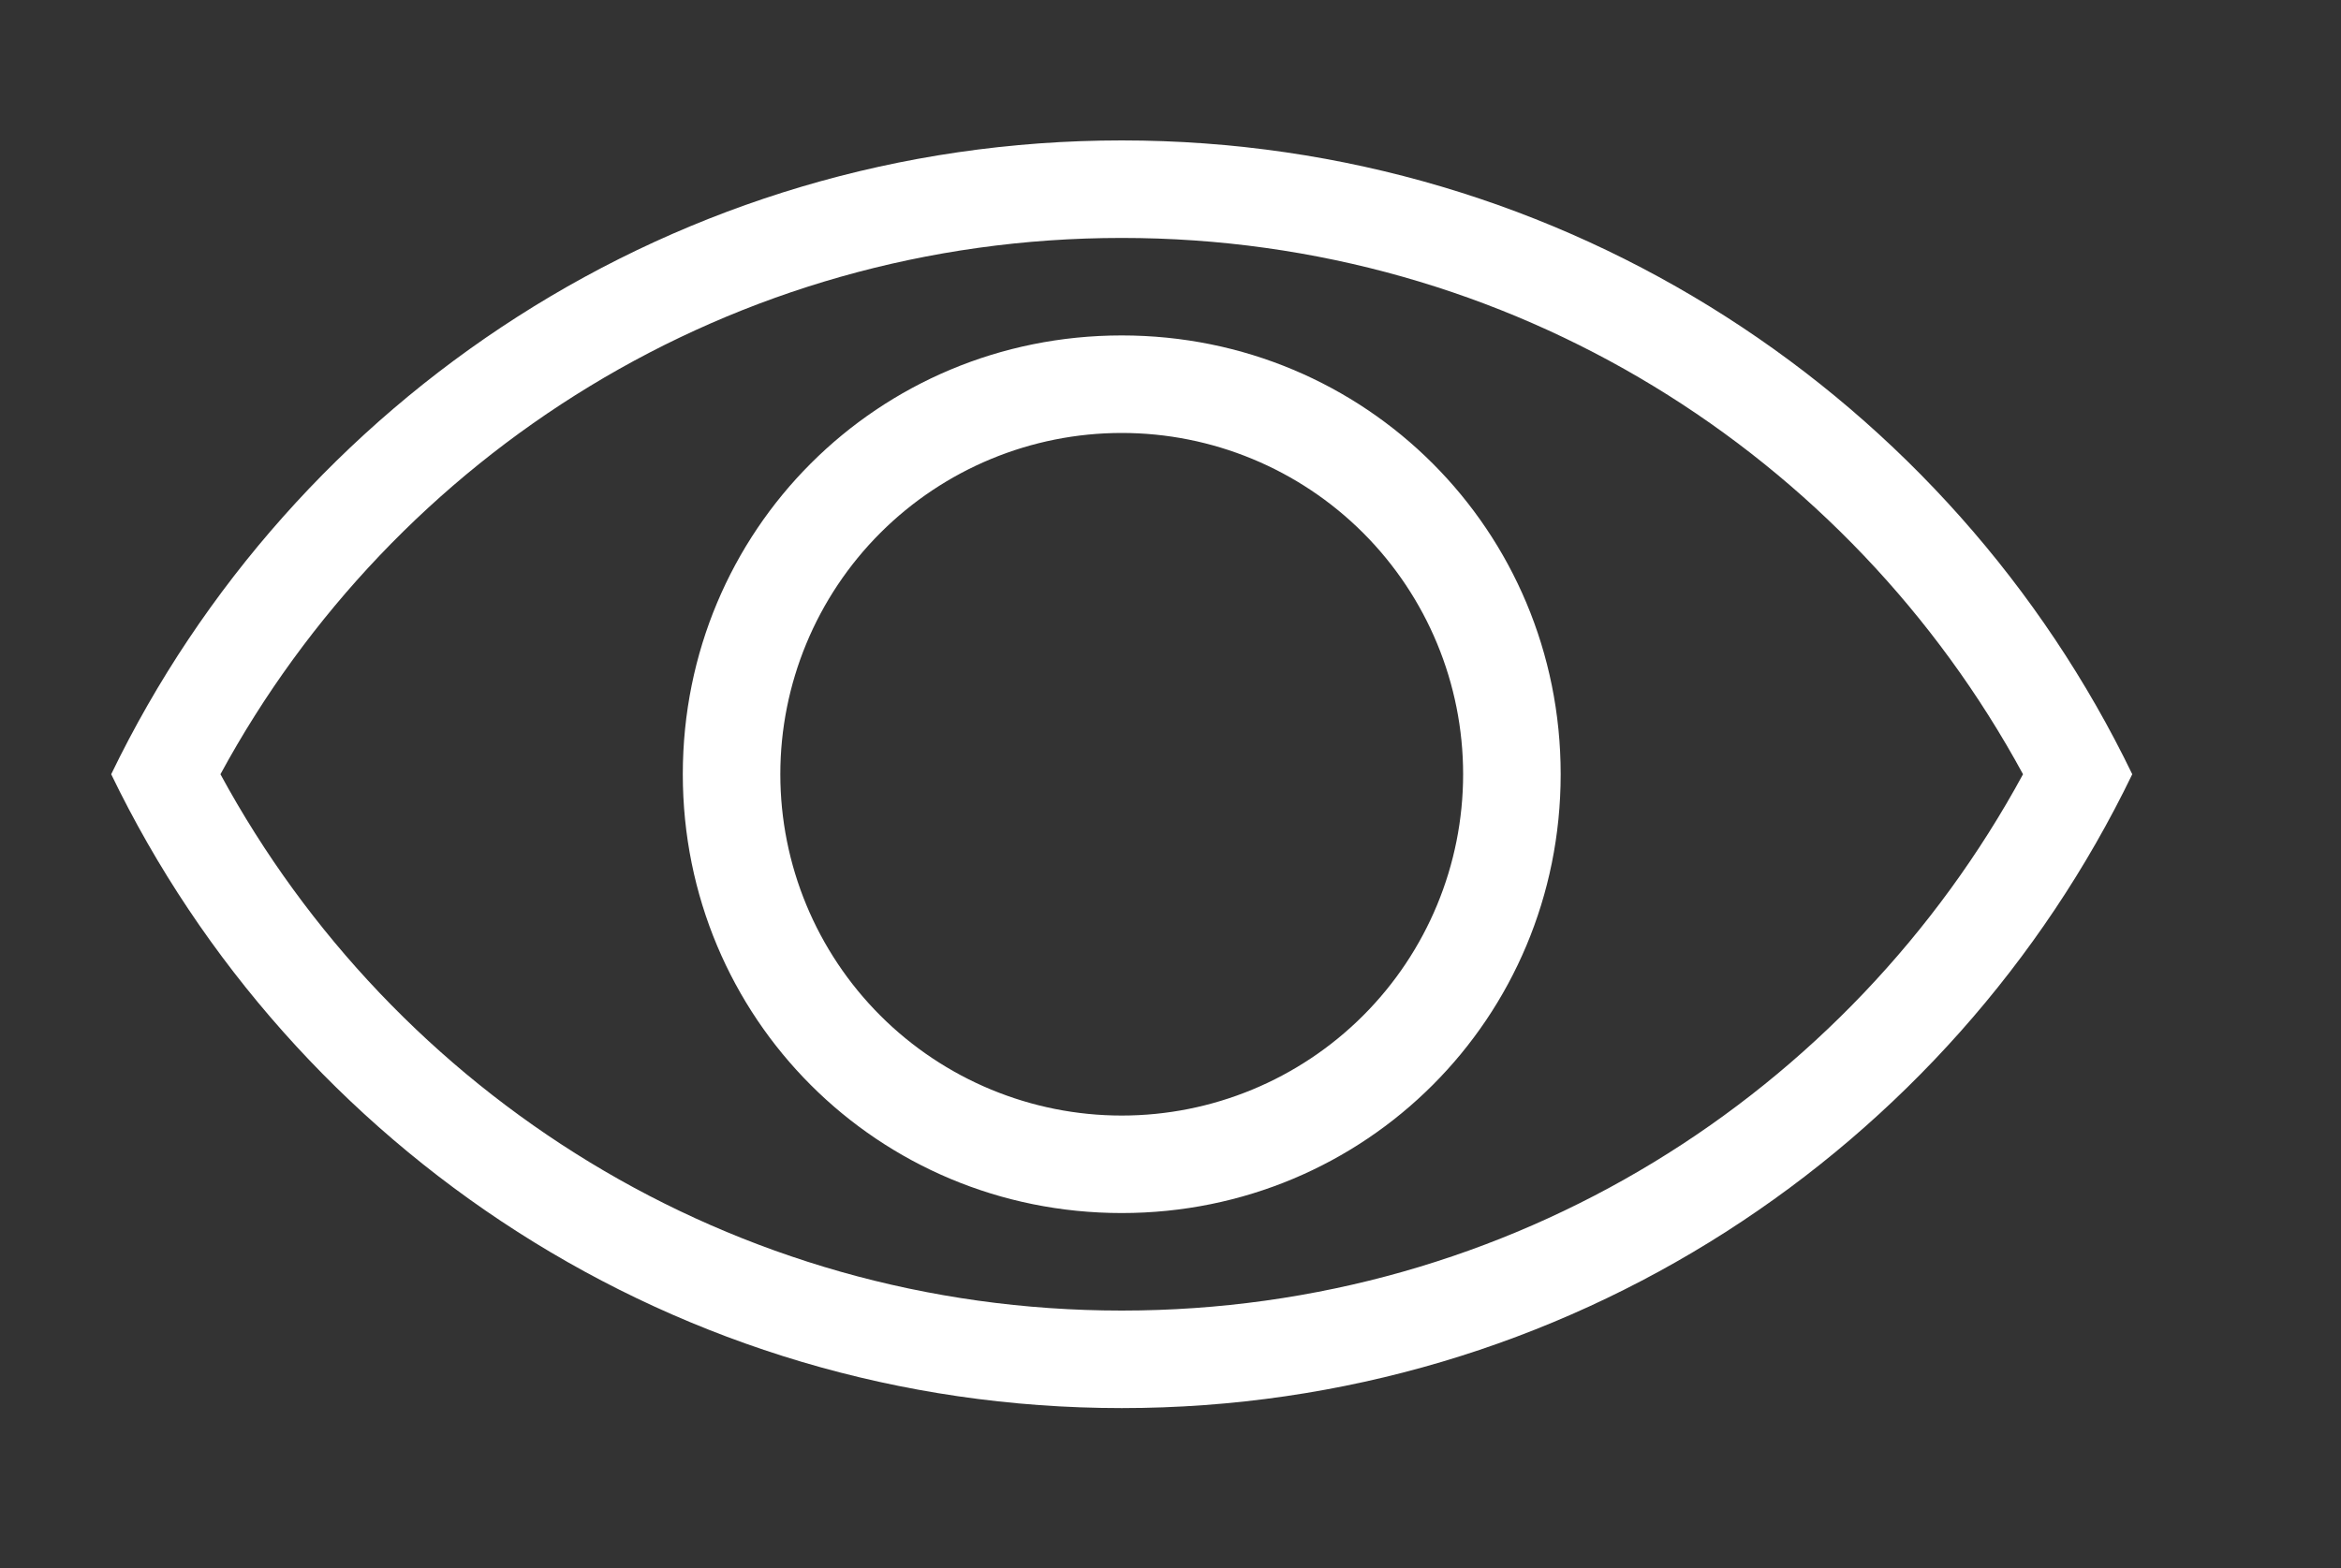 <?xml version="1.0" encoding="UTF-8"?>
<svg xmlns="http://www.w3.org/2000/svg" width="100" height="67" viewBox="0 0 100 67" fill="none">
  <rect x="0" y="0" width="100" height="67" fill="#333333" stroke="none"/>
  <path d="M47.917 56C64.583 56 79 46.75 86.417 33.083C79 19.417 64.583 10.167 47.917 10.167C31.25 10.167 16.833 19.417 9.417 33.083C16.833 46.75 31.25 56 47.917 56ZM47.917 6C66.917 6 83.333 17.042 91.083 33.083C83.333 49.125 66.917 60.167 47.917 60.167C28.917 60.167 12.5 49.125 4.75 33.083C12.5 17.042 28.917 6 47.917 6ZM47.917 14.333C58.333 14.333 66.667 22.667 66.667 33.083C66.667 43.5 58.333 51.833 47.917 51.833C37.5 51.833 29.167 43.5 29.167 33.083C29.167 22.667 37.5 14.333 47.917 14.333ZM47.917 18.5C44.049 18.5 40.34 20.037 37.605 22.771C34.87 25.506 33.333 29.216 33.333 33.083C33.333 36.951 34.87 40.66 37.605 43.395C40.34 46.13 44.049 47.667 47.917 47.667C51.784 47.667 55.494 46.13 58.229 43.395C60.964 40.66 62.5 36.951 62.5 33.083C62.5 29.216 60.964 25.506 58.229 22.771C55.494 20.037 51.784 18.5 47.917 18.5Z" fill="white"></path>
</svg>
